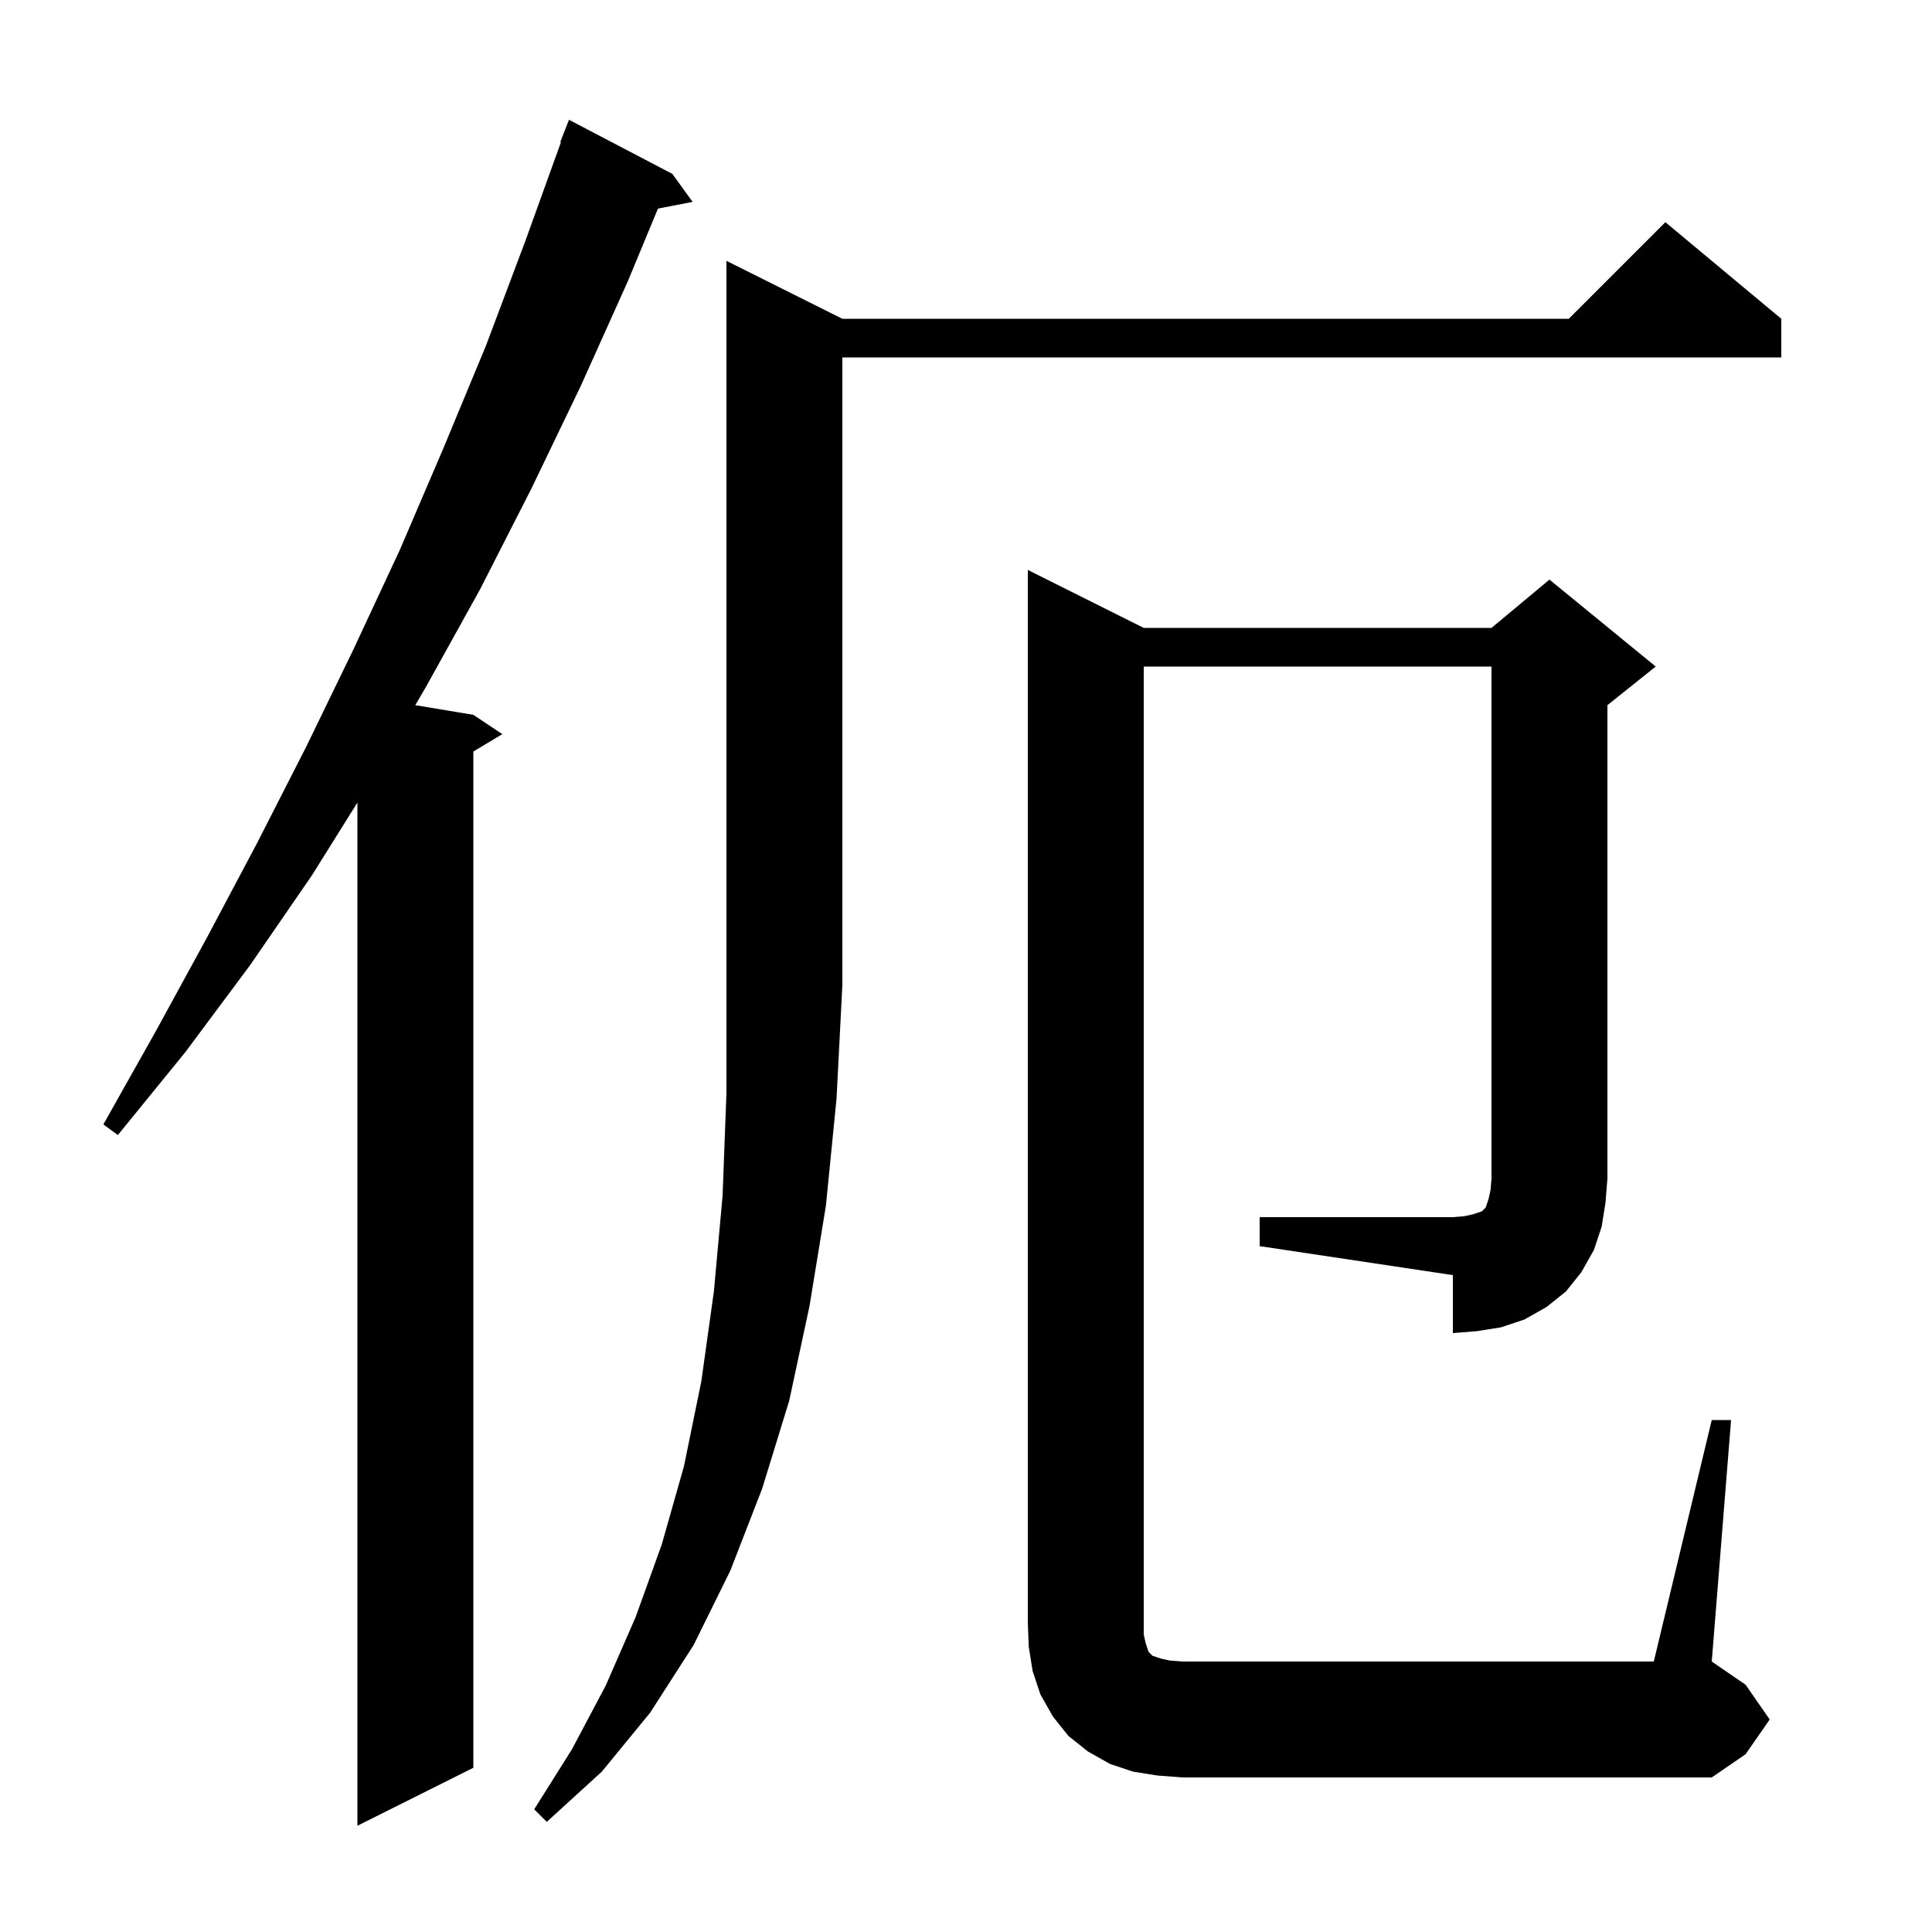 <svg xmlns="http://www.w3.org/2000/svg" xmlns:xlink="http://www.w3.org/1999/xlink" version="1.1" baseProfile="full" viewBox="0 0 200 200" width="200" height="200">
<g fill="black">
<path d="M 69.6 18.0 L 71.7 20.9 L 68.111 21.593 L 65.0 29.1 L 60.1 40.0 L 55.0 50.6 L 49.7 61.0 L 44.1 71.1 L 42.988 72.998 L 49.0 74.0 L 52.0 76.0 L 49.0 77.8 L 49.0 183.0 L 37.0 189.0 L 37.0 83.08 L 32.3 90.6 L 25.9 99.9 L 19.2 108.9 L 12.2 117.5 L 10.7 116.4 L 16.1 106.8 L 21.4 97.1 L 26.6 87.3 L 31.7 77.3 L 36.6 67.2 L 41.4 56.9 L 45.9 46.4 L 50.3 35.8 L 54.4 24.9 L 58.069 14.72 L 58.0 14.7 L 58.9 12.4 Z M 87.2 33.0 L 162.4 33.0 L 172.4 23.0 L 184.4 33.0 L 184.4 37.0 L 87.2 37.0 L 87.2 102.0 L 86.6 113.7 L 85.5 124.8 L 83.8 135.2 L 81.7 145.0 L 78.9 154.1 L 75.6 162.6 L 71.8 170.3 L 67.3 177.3 L 62.3 183.4 L 56.6 188.6 L 55.3 187.3 L 59.2 181.1 L 62.7 174.5 L 65.8 167.4 L 68.5 159.9 L 70.8 151.8 L 72.6 143.0 L 73.9 133.7 L 74.8 123.8 L 75.2 113.2 L 75.2 27.0 Z M 130.4 126.0 L 150.4 126.0 L 151.6 125.9 L 152.5 125.7 L 153.4 125.4 L 153.8 125.0 L 154.1 124.1 L 154.3 123.2 L 154.4 122.0 L 154.4 69.0 L 118.4 69.0 L 118.4 169.2 L 118.6 170.1 L 118.9 171.0 L 119.3 171.4 L 120.2 171.7 L 121.1 171.9 L 122.4 172.0 L 171.2 172.0 L 177.2 147.0 L 179.2 147.0 L 177.2 172.0 L 180.7 174.4 L 183.2 178.0 L 180.7 181.6 L 177.2 184.0 L 122.4 184.0 L 119.8 183.8 L 117.3 183.4 L 114.9 182.6 L 112.6 181.3 L 110.6 179.7 L 109.0 177.7 L 107.7 175.4 L 106.9 173.0 L 106.5 170.5 L 106.4 168.0 L 106.4 59.0 L 118.4 65.0 L 154.4 65.0 L 160.4 60.0 L 171.4 69.0 L 166.4 73.0 L 166.4 122.0 L 166.2 124.5 L 165.8 127.0 L 165.0 129.4 L 163.7 131.7 L 162.1 133.7 L 160.1 135.3 L 157.8 136.6 L 155.4 137.4 L 152.9 137.8 L 150.4 138.0 L 150.4 132.0 L 130.4 129.0 Z " />
</g>
</svg>
